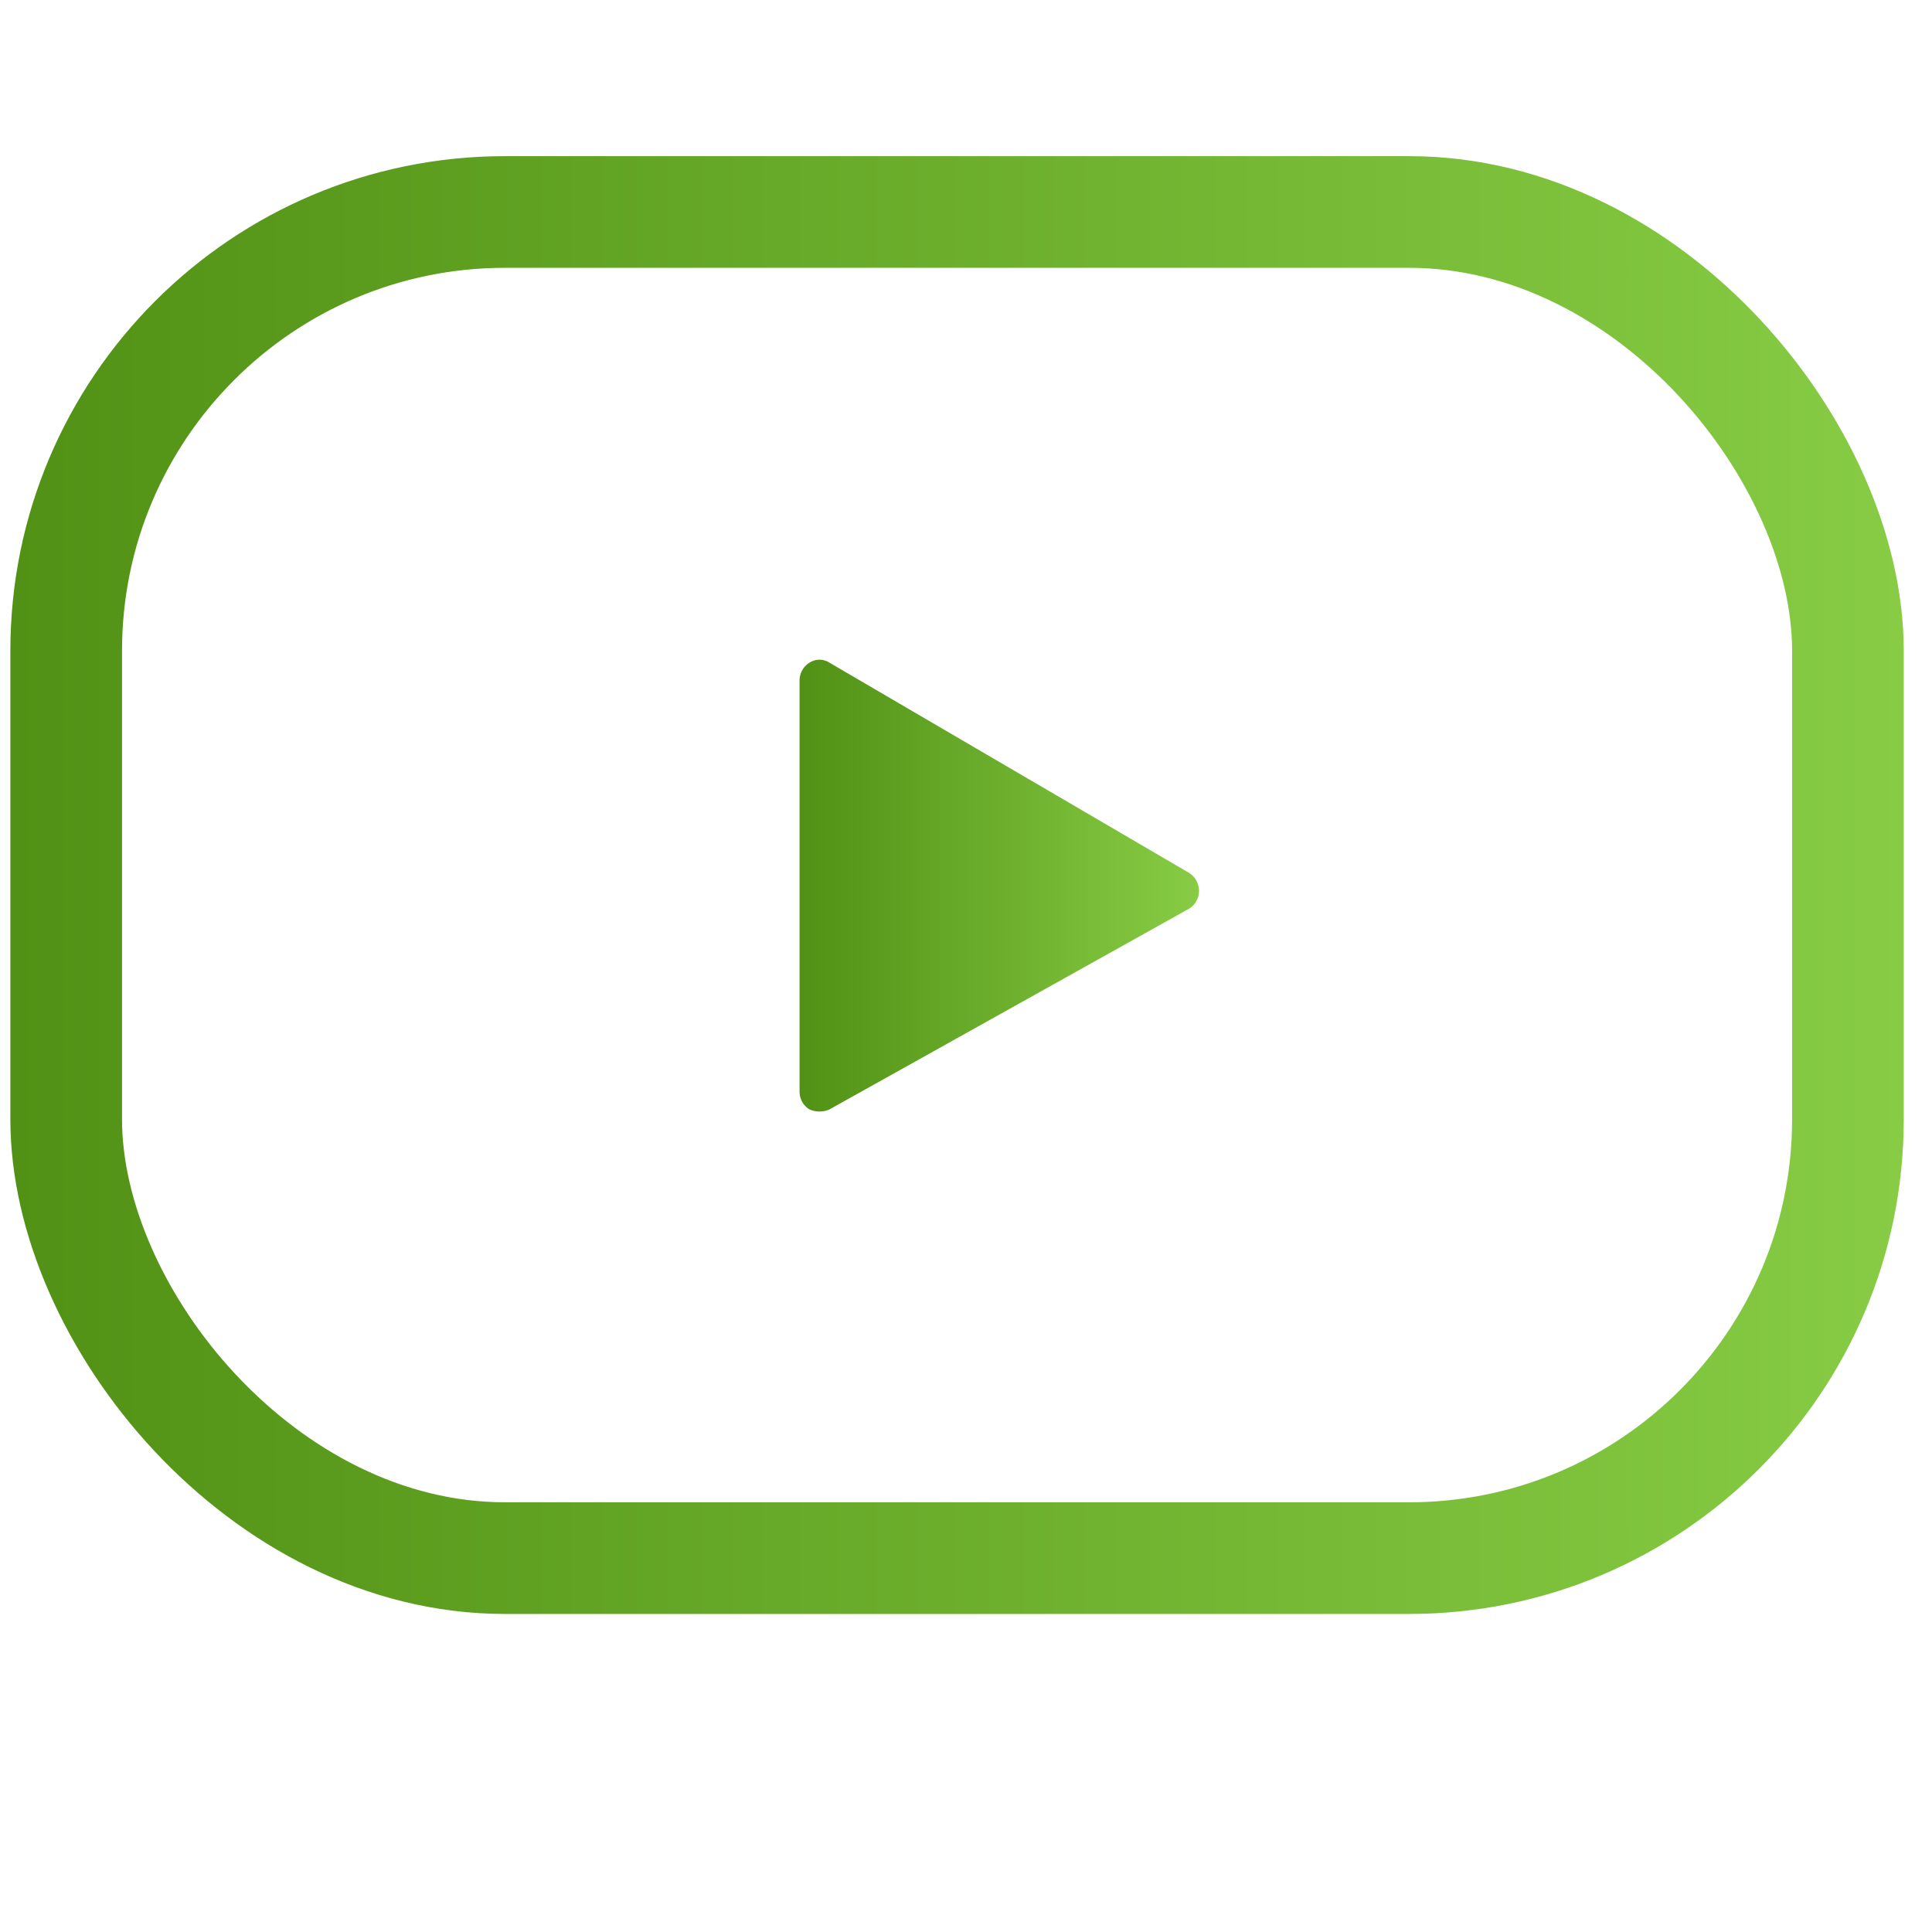 <?xml version="1.0" encoding="UTF-8"?> <svg xmlns="http://www.w3.org/2000/svg" xmlns:xlink="http://www.w3.org/1999/xlink" id="Layer_1" data-name="Layer 1" viewBox="0 0 1080 1080"> <defs> <style>.cls-1{fill:none;stroke-width:62.42px;stroke:url(#New_Gradient_Swatch_1);}.cls-1,.cls-2{stroke-miterlimit:10;}.cls-2{stroke-width:1.09px;fill:url(#New_Gradient_Swatch_1-2);stroke:url(#New_Gradient_Swatch_1-3);}</style> <linearGradient id="New_Gradient_Swatch_1" x1="5.79" y1="494.75" x2="1064.21" y2="494.75" gradientUnits="userSpaceOnUse"> <stop offset="0" stop-color="#519115"></stop> <stop offset="1" stop-color="#87cc44"></stop> </linearGradient> <linearGradient id="New_Gradient_Swatch_1-2" x1="447.5" y1="495.06" x2="669.69" y2="495.06" xlink:href="#New_Gradient_Swatch_1"></linearGradient> <linearGradient id="New_Gradient_Swatch_1-3" x1="446.95" y1="495.06" x2="670.24" y2="495.06" xlink:href="#New_Gradient_Swatch_1"></linearGradient> </defs> <title>Artboard 1 copy</title> <rect class="cls-1" x="37" y="118.5" width="996" height="752.5" rx="245.3" ry="245.3"></rect> <path class="cls-2" d="M664.4,488.4l-201-117.5a9.7,9.7,0,0,0-10.6,0,11.2,11.2,0,0,0-5.3,9.6V610.2a11,11,0,0,0,5.3,9.5,13.3,13.3,0,0,0,10.6,0l201-112.2a11,11,0,0,0,5.3-9.5A11.2,11.2,0,0,0,664.4,488.4Z"></path> </svg> 
